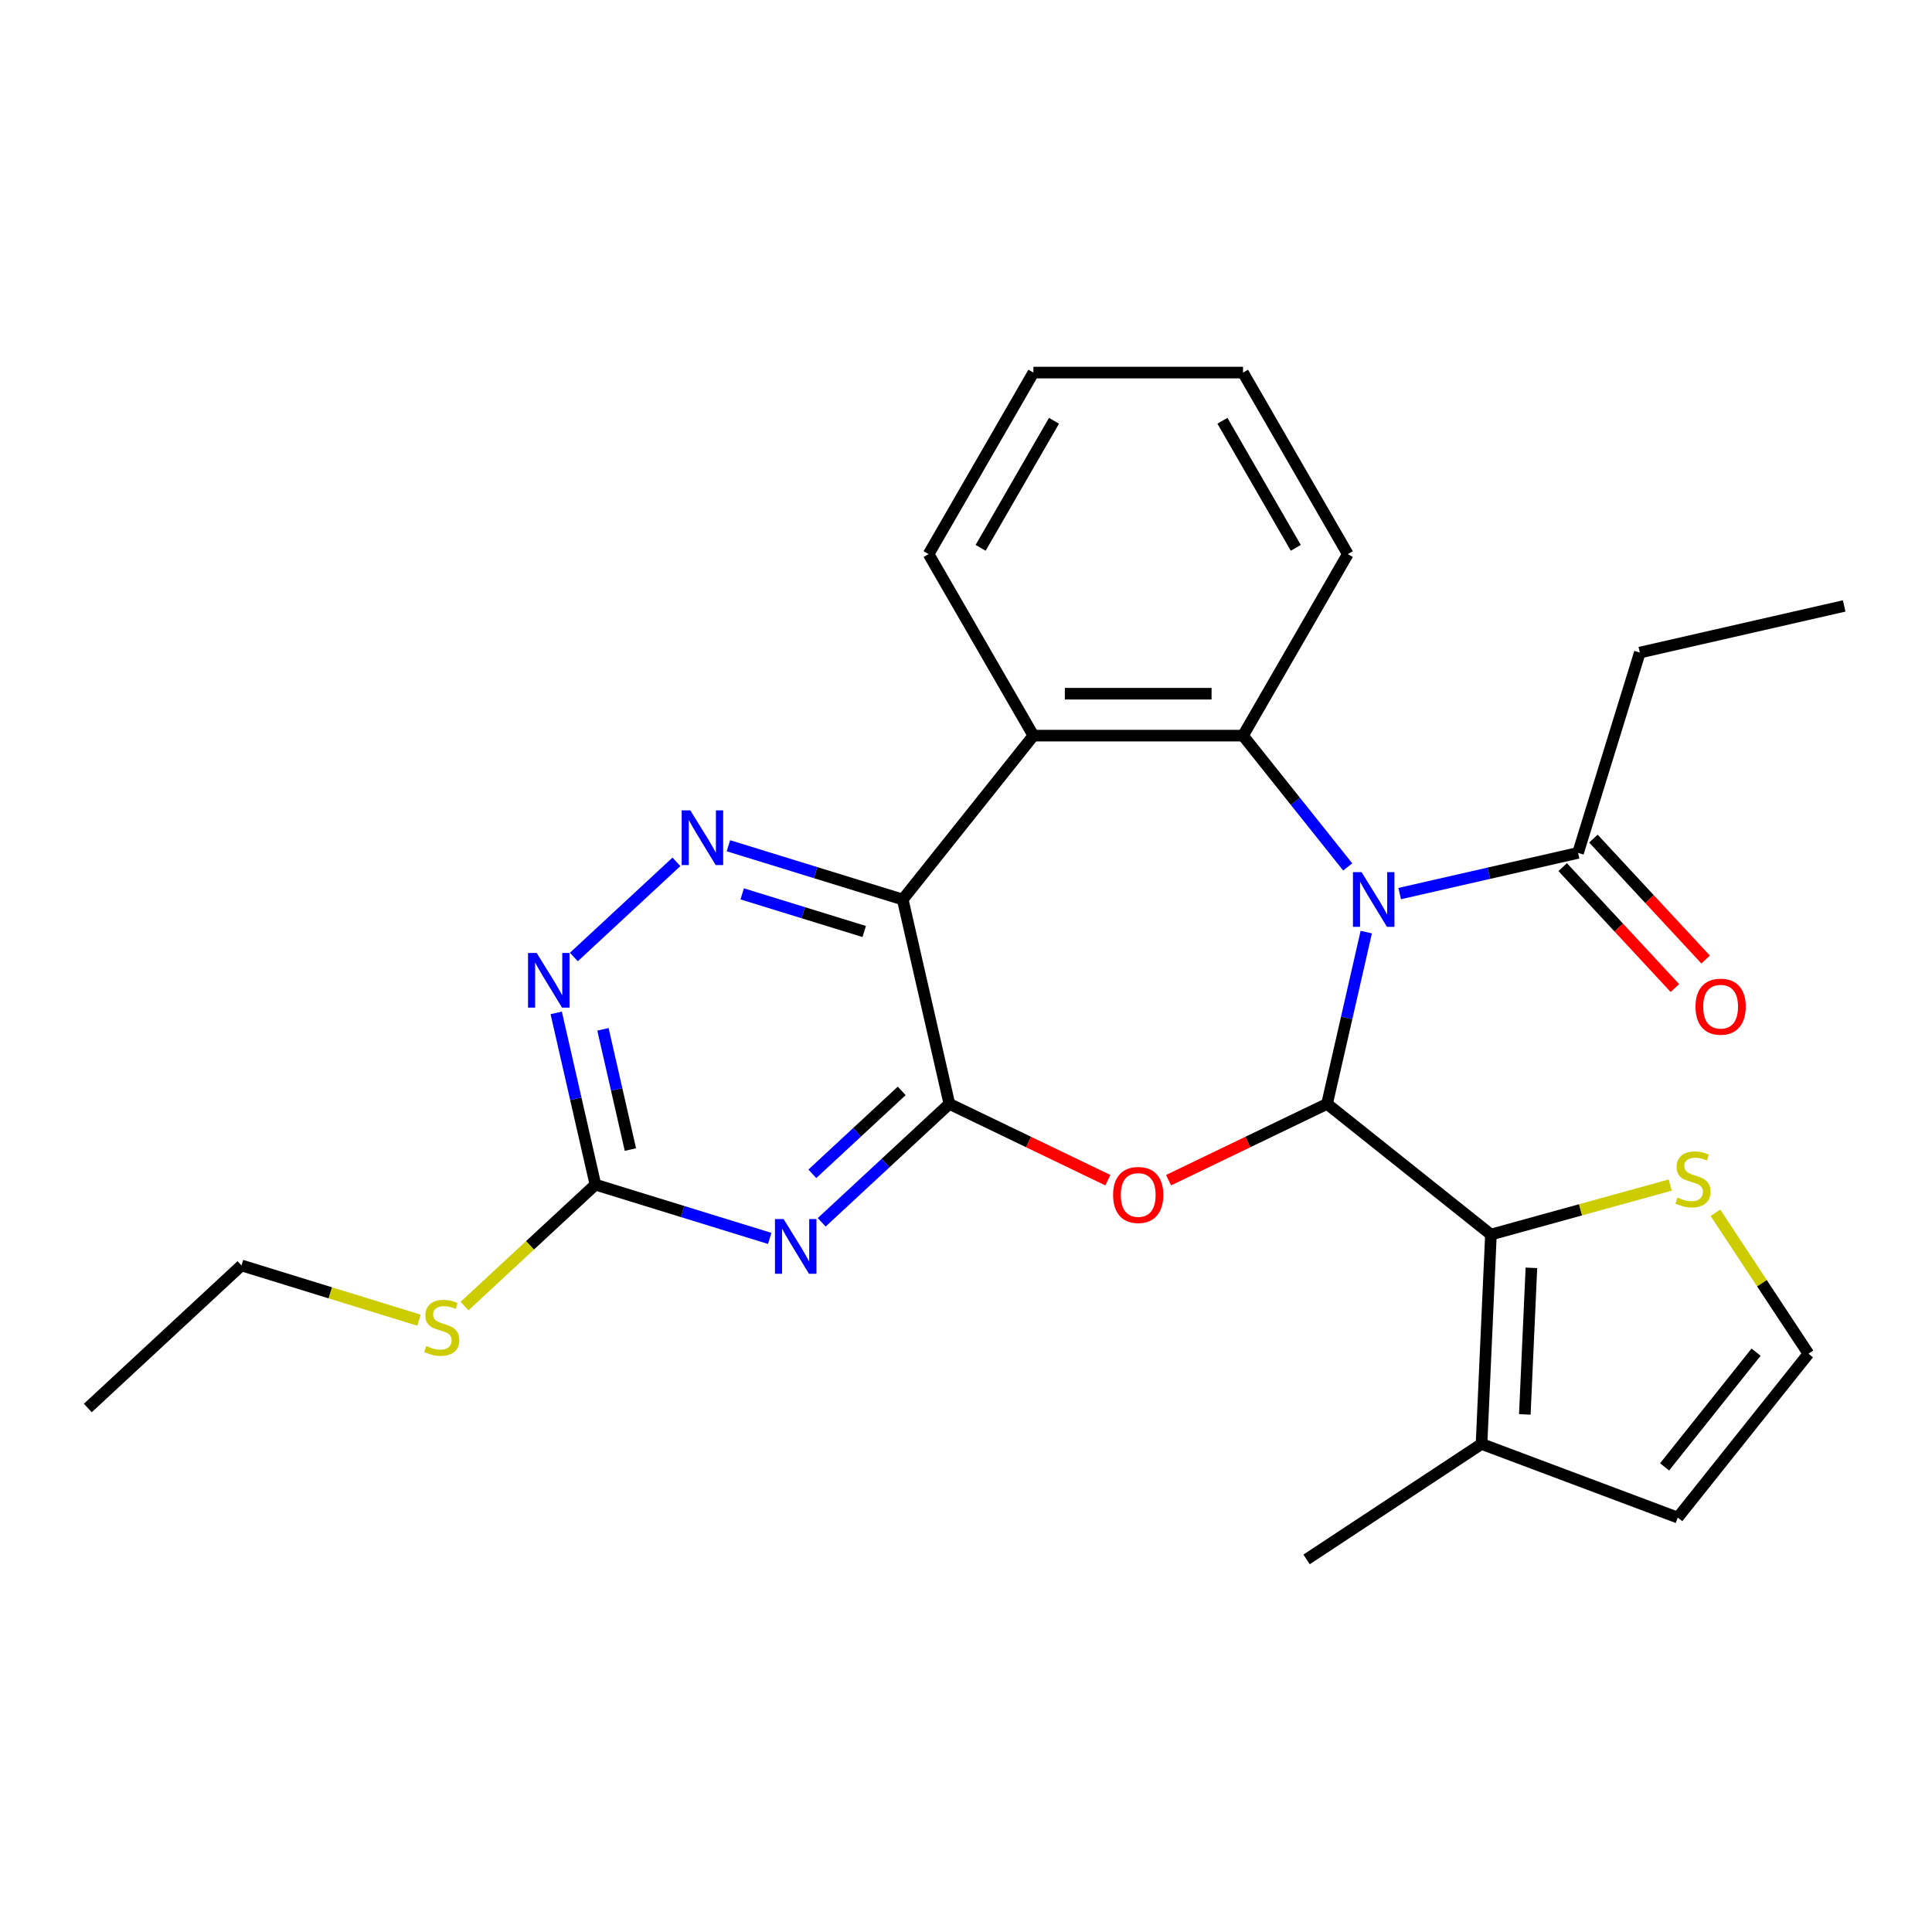 <?xml version='1.0' encoding='iso-8859-1'?>
<svg version='1.1' baseProfile='full'
              xmlns='http://www.w3.org/2000/svg'
                      xmlns:rdkit='http://www.rdkit.org/xml'
                      xmlns:xlink='http://www.w3.org/1999/xlink'
                  xml:space='preserve'
width='1000px' height='1000px' viewBox='0 0 1000 1000'>
<!-- END OF HEADER -->
<rect style='opacity:1.0;fill:#FFFFFF;stroke:none' width='1000' height='1000' x='0' y='0'> </rect>
<path class='bond-0' d='M 707.173,482.457 L 697.028,526.907' style='fill:none;fill-rule:evenodd;stroke:#0000FF;stroke-width:6px;stroke-linecap:butt;stroke-linejoin:miter;stroke-opacity:1' />
<path class='bond-0' d='M 697.028,526.907 L 686.882,571.357' style='fill:none;fill-rule:evenodd;stroke:#000000;stroke-width:6px;stroke-linecap:butt;stroke-linejoin:miter;stroke-opacity:1' />
<path class='bond-4' d='M 697.572,448.716 L 670.476,414.74' style='fill:none;fill-rule:evenodd;stroke:#0000FF;stroke-width:6px;stroke-linecap:butt;stroke-linejoin:miter;stroke-opacity:1' />
<path class='bond-4' d='M 670.476,414.74 L 643.381,380.763' style='fill:none;fill-rule:evenodd;stroke:#000000;stroke-width:6px;stroke-linecap:butt;stroke-linejoin:miter;stroke-opacity:1' />
<path class='bond-10' d='M 724.476,462.515 L 770.636,451.979' style='fill:none;fill-rule:evenodd;stroke:#0000FF;stroke-width:6px;stroke-linecap:butt;stroke-linejoin:miter;stroke-opacity:1' />
<path class='bond-10' d='M 770.636,451.979 L 816.796,441.443' style='fill:none;fill-rule:evenodd;stroke:#000000;stroke-width:6px;stroke-linecap:butt;stroke-linejoin:miter;stroke-opacity:1' />
<path class='bond-2' d='M 686.882,571.357 L 645.865,591.11' style='fill:none;fill-rule:evenodd;stroke:#000000;stroke-width:6px;stroke-linecap:butt;stroke-linejoin:miter;stroke-opacity:1' />
<path class='bond-2' d='M 645.865,591.11 L 604.847,610.863' style='fill:none;fill-rule:evenodd;stroke:#FF0000;stroke-width:6px;stroke-linecap:butt;stroke-linejoin:miter;stroke-opacity:1' />
<path class='bond-7' d='M 686.882,571.357 L 771.705,639' style='fill:none;fill-rule:evenodd;stroke:#000000;stroke-width:6px;stroke-linecap:butt;stroke-linejoin:miter;stroke-opacity:1' />
<path class='bond-1' d='M 491.387,571.357 L 532.405,591.11' style='fill:none;fill-rule:evenodd;stroke:#000000;stroke-width:6px;stroke-linecap:butt;stroke-linejoin:miter;stroke-opacity:1' />
<path class='bond-1' d='M 532.405,591.11 L 573.423,610.863' style='fill:none;fill-rule:evenodd;stroke:#FF0000;stroke-width:6px;stroke-linecap:butt;stroke-linejoin:miter;stroke-opacity:1' />
<path class='bond-5' d='M 491.387,571.357 L 458.349,602.012' style='fill:none;fill-rule:evenodd;stroke:#000000;stroke-width:6px;stroke-linecap:butt;stroke-linejoin:miter;stroke-opacity:1' />
<path class='bond-5' d='M 458.349,602.012 L 425.31,632.668' style='fill:none;fill-rule:evenodd;stroke:#0000FF;stroke-width:6px;stroke-linecap:butt;stroke-linejoin:miter;stroke-opacity:1' />
<path class='bond-5' d='M 466.717,564.647 L 443.59,586.106' style='fill:none;fill-rule:evenodd;stroke:#000000;stroke-width:6px;stroke-linecap:butt;stroke-linejoin:miter;stroke-opacity:1' />
<path class='bond-5' d='M 443.59,586.106 L 420.463,607.565' style='fill:none;fill-rule:evenodd;stroke:#0000FF;stroke-width:6px;stroke-linecap:butt;stroke-linejoin:miter;stroke-opacity:1' />
<path class='bond-27' d='M 491.387,571.357 L 467.246,465.585' style='fill:none;fill-rule:evenodd;stroke:#000000;stroke-width:6px;stroke-linecap:butt;stroke-linejoin:miter;stroke-opacity:1' />
<path class='bond-3' d='M 467.246,465.585 L 534.889,380.763' style='fill:none;fill-rule:evenodd;stroke:#000000;stroke-width:6px;stroke-linecap:butt;stroke-linejoin:miter;stroke-opacity:1' />
<path class='bond-8' d='M 467.246,465.585 L 422.136,451.671' style='fill:none;fill-rule:evenodd;stroke:#000000;stroke-width:6px;stroke-linecap:butt;stroke-linejoin:miter;stroke-opacity:1' />
<path class='bond-8' d='M 422.136,451.671 L 377.027,437.756' style='fill:none;fill-rule:evenodd;stroke:#0000FF;stroke-width:6px;stroke-linecap:butt;stroke-linejoin:miter;stroke-opacity:1' />
<path class='bond-8' d='M 447.317,482.145 L 415.741,472.405' style='fill:none;fill-rule:evenodd;stroke:#000000;stroke-width:6px;stroke-linecap:butt;stroke-linejoin:miter;stroke-opacity:1' />
<path class='bond-8' d='M 415.741,472.405 L 384.164,462.665' style='fill:none;fill-rule:evenodd;stroke:#0000FF;stroke-width:6px;stroke-linecap:butt;stroke-linejoin:miter;stroke-opacity:1' />
<path class='bond-6' d='M 643.381,380.763 L 534.889,380.763' style='fill:none;fill-rule:evenodd;stroke:#000000;stroke-width:6px;stroke-linecap:butt;stroke-linejoin:miter;stroke-opacity:1' />
<path class='bond-6' d='M 627.107,359.065 L 551.163,359.065' style='fill:none;fill-rule:evenodd;stroke:#000000;stroke-width:6px;stroke-linecap:butt;stroke-linejoin:miter;stroke-opacity:1' />
<path class='bond-18' d='M 643.381,380.763 L 697.627,286.807' style='fill:none;fill-rule:evenodd;stroke:#000000;stroke-width:6px;stroke-linecap:butt;stroke-linejoin:miter;stroke-opacity:1' />
<path class='bond-9' d='M 398.405,641 L 353.296,627.086' style='fill:none;fill-rule:evenodd;stroke:#0000FF;stroke-width:6px;stroke-linecap:butt;stroke-linejoin:miter;stroke-opacity:1' />
<path class='bond-9' d='M 353.296,627.086 L 308.186,613.171' style='fill:none;fill-rule:evenodd;stroke:#000000;stroke-width:6px;stroke-linecap:butt;stroke-linejoin:miter;stroke-opacity:1' />
<path class='bond-19' d='M 534.889,380.763 L 480.643,286.807' style='fill:none;fill-rule:evenodd;stroke:#000000;stroke-width:6px;stroke-linecap:butt;stroke-linejoin:miter;stroke-opacity:1' />
<path class='bond-12' d='M 771.705,639 L 766.837,747.382' style='fill:none;fill-rule:evenodd;stroke:#000000;stroke-width:6px;stroke-linecap:butt;stroke-linejoin:miter;stroke-opacity:1' />
<path class='bond-12' d='M 792.651,656.231 L 789.244,732.098' style='fill:none;fill-rule:evenodd;stroke:#000000;stroke-width:6px;stroke-linecap:butt;stroke-linejoin:miter;stroke-opacity:1' />
<path class='bond-13' d='M 771.705,639 L 818.099,626.196' style='fill:none;fill-rule:evenodd;stroke:#000000;stroke-width:6px;stroke-linecap:butt;stroke-linejoin:miter;stroke-opacity:1' />
<path class='bond-13' d='M 818.099,626.196 L 864.494,613.392' style='fill:none;fill-rule:evenodd;stroke:#CCCC00;stroke-width:6px;stroke-linecap:butt;stroke-linejoin:miter;stroke-opacity:1' />
<path class='bond-11' d='M 350.122,446.089 L 297.038,495.343' style='fill:none;fill-rule:evenodd;stroke:#0000FF;stroke-width:6px;stroke-linecap:butt;stroke-linejoin:miter;stroke-opacity:1' />
<path class='bond-17' d='M 308.186,613.171 L 274.317,644.597' style='fill:none;fill-rule:evenodd;stroke:#000000;stroke-width:6px;stroke-linecap:butt;stroke-linejoin:miter;stroke-opacity:1' />
<path class='bond-17' d='M 274.317,644.597 L 240.448,676.022' style='fill:none;fill-rule:evenodd;stroke:#CCCC00;stroke-width:6px;stroke-linecap:butt;stroke-linejoin:miter;stroke-opacity:1' />
<path class='bond-30' d='M 308.186,613.171 L 298.041,568.722' style='fill:none;fill-rule:evenodd;stroke:#000000;stroke-width:6px;stroke-linecap:butt;stroke-linejoin:miter;stroke-opacity:1' />
<path class='bond-30' d='M 298.041,568.722 L 287.895,524.272' style='fill:none;fill-rule:evenodd;stroke:#0000FF;stroke-width:6px;stroke-linecap:butt;stroke-linejoin:miter;stroke-opacity:1' />
<path class='bond-30' d='M 326.297,595.008 L 319.195,563.893' style='fill:none;fill-rule:evenodd;stroke:#000000;stroke-width:6px;stroke-linecap:butt;stroke-linejoin:miter;stroke-opacity:1' />
<path class='bond-30' d='M 319.195,563.893 L 312.093,532.778' style='fill:none;fill-rule:evenodd;stroke:#0000FF;stroke-width:6px;stroke-linecap:butt;stroke-linejoin:miter;stroke-opacity:1' />
<path class='bond-16' d='M 808.843,448.823 L 837.883,480.121' style='fill:none;fill-rule:evenodd;stroke:#000000;stroke-width:6px;stroke-linecap:butt;stroke-linejoin:miter;stroke-opacity:1' />
<path class='bond-16' d='M 837.883,480.121 L 866.923,511.419' style='fill:none;fill-rule:evenodd;stroke:#FF0000;stroke-width:6px;stroke-linecap:butt;stroke-linejoin:miter;stroke-opacity:1' />
<path class='bond-16' d='M 824.749,434.064 L 853.789,465.362' style='fill:none;fill-rule:evenodd;stroke:#000000;stroke-width:6px;stroke-linecap:butt;stroke-linejoin:miter;stroke-opacity:1' />
<path class='bond-16' d='M 853.789,465.362 L 882.829,496.66' style='fill:none;fill-rule:evenodd;stroke:#FF0000;stroke-width:6px;stroke-linecap:butt;stroke-linejoin:miter;stroke-opacity:1' />
<path class='bond-20' d='M 816.796,441.443 L 848.774,337.772' style='fill:none;fill-rule:evenodd;stroke:#000000;stroke-width:6px;stroke-linecap:butt;stroke-linejoin:miter;stroke-opacity:1' />
<path class='bond-15' d='M 766.837,747.382 L 868.411,785.503' style='fill:none;fill-rule:evenodd;stroke:#000000;stroke-width:6px;stroke-linecap:butt;stroke-linejoin:miter;stroke-opacity:1' />
<path class='bond-21' d='M 766.837,747.382 L 676.293,807.15' style='fill:none;fill-rule:evenodd;stroke:#000000;stroke-width:6px;stroke-linecap:butt;stroke-linejoin:miter;stroke-opacity:1' />
<path class='bond-14' d='M 887.899,627.729 L 911.977,664.205' style='fill:none;fill-rule:evenodd;stroke:#CCCC00;stroke-width:6px;stroke-linecap:butt;stroke-linejoin:miter;stroke-opacity:1' />
<path class='bond-14' d='M 911.977,664.205 L 936.054,700.681' style='fill:none;fill-rule:evenodd;stroke:#000000;stroke-width:6px;stroke-linecap:butt;stroke-linejoin:miter;stroke-opacity:1' />
<path class='bond-29' d='M 936.054,700.681 L 868.411,785.503' style='fill:none;fill-rule:evenodd;stroke:#000000;stroke-width:6px;stroke-linecap:butt;stroke-linejoin:miter;stroke-opacity:1' />
<path class='bond-29' d='M 908.943,699.876 L 861.593,759.251' style='fill:none;fill-rule:evenodd;stroke:#000000;stroke-width:6px;stroke-linecap:butt;stroke-linejoin:miter;stroke-opacity:1' />
<path class='bond-22' d='M 216.864,683.327 L 170.924,669.156' style='fill:none;fill-rule:evenodd;stroke:#CCCC00;stroke-width:6px;stroke-linecap:butt;stroke-linejoin:miter;stroke-opacity:1' />
<path class='bond-22' d='M 170.924,669.156 L 124.984,654.986' style='fill:none;fill-rule:evenodd;stroke:#000000;stroke-width:6px;stroke-linecap:butt;stroke-linejoin:miter;stroke-opacity:1' />
<path class='bond-23' d='M 697.627,286.807 L 643.381,192.85' style='fill:none;fill-rule:evenodd;stroke:#000000;stroke-width:6px;stroke-linecap:butt;stroke-linejoin:miter;stroke-opacity:1' />
<path class='bond-23' d='M 670.698,283.562 L 632.726,217.793' style='fill:none;fill-rule:evenodd;stroke:#000000;stroke-width:6px;stroke-linecap:butt;stroke-linejoin:miter;stroke-opacity:1' />
<path class='bond-28' d='M 480.643,286.807 L 534.889,192.85' style='fill:none;fill-rule:evenodd;stroke:#000000;stroke-width:6px;stroke-linecap:butt;stroke-linejoin:miter;stroke-opacity:1' />
<path class='bond-28' d='M 507.572,283.562 L 545.544,217.793' style='fill:none;fill-rule:evenodd;stroke:#000000;stroke-width:6px;stroke-linecap:butt;stroke-linejoin:miter;stroke-opacity:1' />
<path class='bond-24' d='M 848.774,337.772 L 954.545,313.63' style='fill:none;fill-rule:evenodd;stroke:#000000;stroke-width:6px;stroke-linecap:butt;stroke-linejoin:miter;stroke-opacity:1' />
<path class='bond-26' d='M 124.984,654.986 L 45.455,728.779' style='fill:none;fill-rule:evenodd;stroke:#000000;stroke-width:6px;stroke-linecap:butt;stroke-linejoin:miter;stroke-opacity:1' />
<path class='bond-25' d='M 643.381,192.85 L 534.889,192.85' style='fill:none;fill-rule:evenodd;stroke:#000000;stroke-width:6px;stroke-linecap:butt;stroke-linejoin:miter;stroke-opacity:1' />
<path  class='atom-0' d='M 704.764 451.425
L 714.044 466.425
Q 714.964 467.905, 716.444 470.585
Q 717.924 473.265, 718.004 473.425
L 718.004 451.425
L 721.764 451.425
L 721.764 479.745
L 717.884 479.745
L 707.924 463.345
Q 706.764 461.425, 705.524 459.225
Q 704.324 457.025, 703.964 456.345
L 703.964 479.745
L 700.284 479.745
L 700.284 451.425
L 704.764 451.425
' fill='#0000FF'/>
<path  class='atom-3' d='M 576.135 618.509
Q 576.135 611.709, 579.495 607.909
Q 582.855 604.109, 589.135 604.109
Q 595.415 604.109, 598.775 607.909
Q 602.135 611.709, 602.135 618.509
Q 602.135 625.389, 598.735 629.309
Q 595.335 633.189, 589.135 633.189
Q 582.895 633.189, 579.495 629.309
Q 576.135 625.429, 576.135 618.509
M 589.135 629.989
Q 593.455 629.989, 595.775 627.109
Q 598.135 624.189, 598.135 618.509
Q 598.135 612.949, 595.775 610.149
Q 593.455 607.309, 589.135 607.309
Q 584.815 607.309, 582.455 610.109
Q 580.135 612.909, 580.135 618.509
Q 580.135 624.229, 582.455 627.109
Q 584.815 629.989, 589.135 629.989
' fill='#FF0000'/>
<path  class='atom-6' d='M 405.598 630.99
L 414.878 645.99
Q 415.798 647.47, 417.278 650.15
Q 418.758 652.83, 418.838 652.99
L 418.838 630.99
L 422.598 630.99
L 422.598 659.31
L 418.718 659.31
L 408.758 642.91
Q 407.598 640.99, 406.358 638.79
Q 405.158 636.59, 404.798 635.91
L 404.798 659.31
L 401.118 659.31
L 401.118 630.99
L 405.598 630.99
' fill='#0000FF'/>
<path  class='atom-9' d='M 357.314 419.447
L 366.594 434.447
Q 367.514 435.927, 368.994 438.607
Q 370.474 441.287, 370.554 441.447
L 370.554 419.447
L 374.314 419.447
L 374.314 447.767
L 370.434 447.767
L 360.474 431.367
Q 359.314 429.447, 358.074 427.247
Q 356.874 425.047, 356.514 424.367
L 356.514 447.767
L 352.834 447.767
L 352.834 419.447
L 357.314 419.447
' fill='#0000FF'/>
<path  class='atom-12' d='M 277.784 493.24
L 287.064 508.24
Q 287.984 509.72, 289.464 512.4
Q 290.944 515.08, 291.024 515.24
L 291.024 493.24
L 294.784 493.24
L 294.784 521.56
L 290.904 521.56
L 280.944 505.16
Q 279.784 503.24, 278.544 501.04
Q 277.344 498.84, 276.984 498.16
L 276.984 521.56
L 273.304 521.56
L 273.304 493.24
L 277.784 493.24
' fill='#0000FF'/>
<path  class='atom-14' d='M 868.286 619.857
Q 868.606 619.977, 869.926 620.537
Q 871.246 621.097, 872.686 621.457
Q 874.166 621.777, 875.606 621.777
Q 878.286 621.777, 879.846 620.497
Q 881.406 619.177, 881.406 616.897
Q 881.406 615.337, 880.606 614.377
Q 879.846 613.417, 878.646 612.897
Q 877.446 612.377, 875.446 611.777
Q 872.926 611.017, 871.406 610.297
Q 869.926 609.577, 868.846 608.057
Q 867.806 606.537, 867.806 603.977
Q 867.806 600.417, 870.206 598.217
Q 872.646 596.017, 877.446 596.017
Q 880.726 596.017, 884.446 597.577
L 883.526 600.657
Q 880.126 599.257, 877.566 599.257
Q 874.806 599.257, 873.286 600.417
Q 871.766 601.537, 871.806 603.497
Q 871.806 605.017, 872.566 605.937
Q 873.366 606.857, 874.486 607.377
Q 875.646 607.897, 877.566 608.497
Q 880.126 609.297, 881.646 610.097
Q 883.166 610.897, 884.246 612.537
Q 885.366 614.137, 885.366 616.897
Q 885.366 620.817, 882.726 622.937
Q 880.126 625.017, 875.766 625.017
Q 873.246 625.017, 871.326 624.457
Q 869.446 623.937, 867.206 623.017
L 868.286 619.857
' fill='#CCCC00'/>
<path  class='atom-17' d='M 877.589 521.053
Q 877.589 514.253, 880.949 510.453
Q 884.309 506.653, 890.589 506.653
Q 896.869 506.653, 900.229 510.453
Q 903.589 514.253, 903.589 521.053
Q 903.589 527.933, 900.189 531.853
Q 896.789 535.733, 890.589 535.733
Q 884.349 535.733, 880.949 531.853
Q 877.589 527.973, 877.589 521.053
M 890.589 532.533
Q 894.909 532.533, 897.229 529.653
Q 899.589 526.733, 899.589 521.053
Q 899.589 515.493, 897.229 512.693
Q 894.909 509.853, 890.589 509.853
Q 886.269 509.853, 883.909 512.653
Q 881.589 515.453, 881.589 521.053
Q 881.589 526.773, 883.909 529.653
Q 886.269 532.533, 890.589 532.533
' fill='#FF0000'/>
<path  class='atom-18' d='M 220.656 696.684
Q 220.976 696.804, 222.296 697.364
Q 223.616 697.924, 225.056 698.284
Q 226.536 698.604, 227.976 698.604
Q 230.656 698.604, 232.216 697.324
Q 233.776 696.004, 233.776 693.724
Q 233.776 692.164, 232.976 691.204
Q 232.216 690.244, 231.016 689.724
Q 229.816 689.204, 227.816 688.604
Q 225.296 687.844, 223.776 687.124
Q 222.296 686.404, 221.216 684.884
Q 220.176 683.364, 220.176 680.804
Q 220.176 677.244, 222.576 675.044
Q 225.016 672.844, 229.816 672.844
Q 233.096 672.844, 236.816 674.404
L 235.896 677.484
Q 232.496 676.084, 229.936 676.084
Q 227.176 676.084, 225.656 677.244
Q 224.136 678.364, 224.176 680.324
Q 224.176 681.844, 224.936 682.764
Q 225.736 683.684, 226.856 684.204
Q 228.016 684.724, 229.936 685.324
Q 232.496 686.124, 234.016 686.924
Q 235.536 687.724, 236.616 689.364
Q 237.736 690.964, 237.736 693.724
Q 237.736 697.644, 235.096 699.764
Q 232.496 701.844, 228.136 701.844
Q 225.616 701.844, 223.696 701.284
Q 221.816 700.764, 219.576 699.844
L 220.656 696.684
' fill='#CCCC00'/>
</svg>
